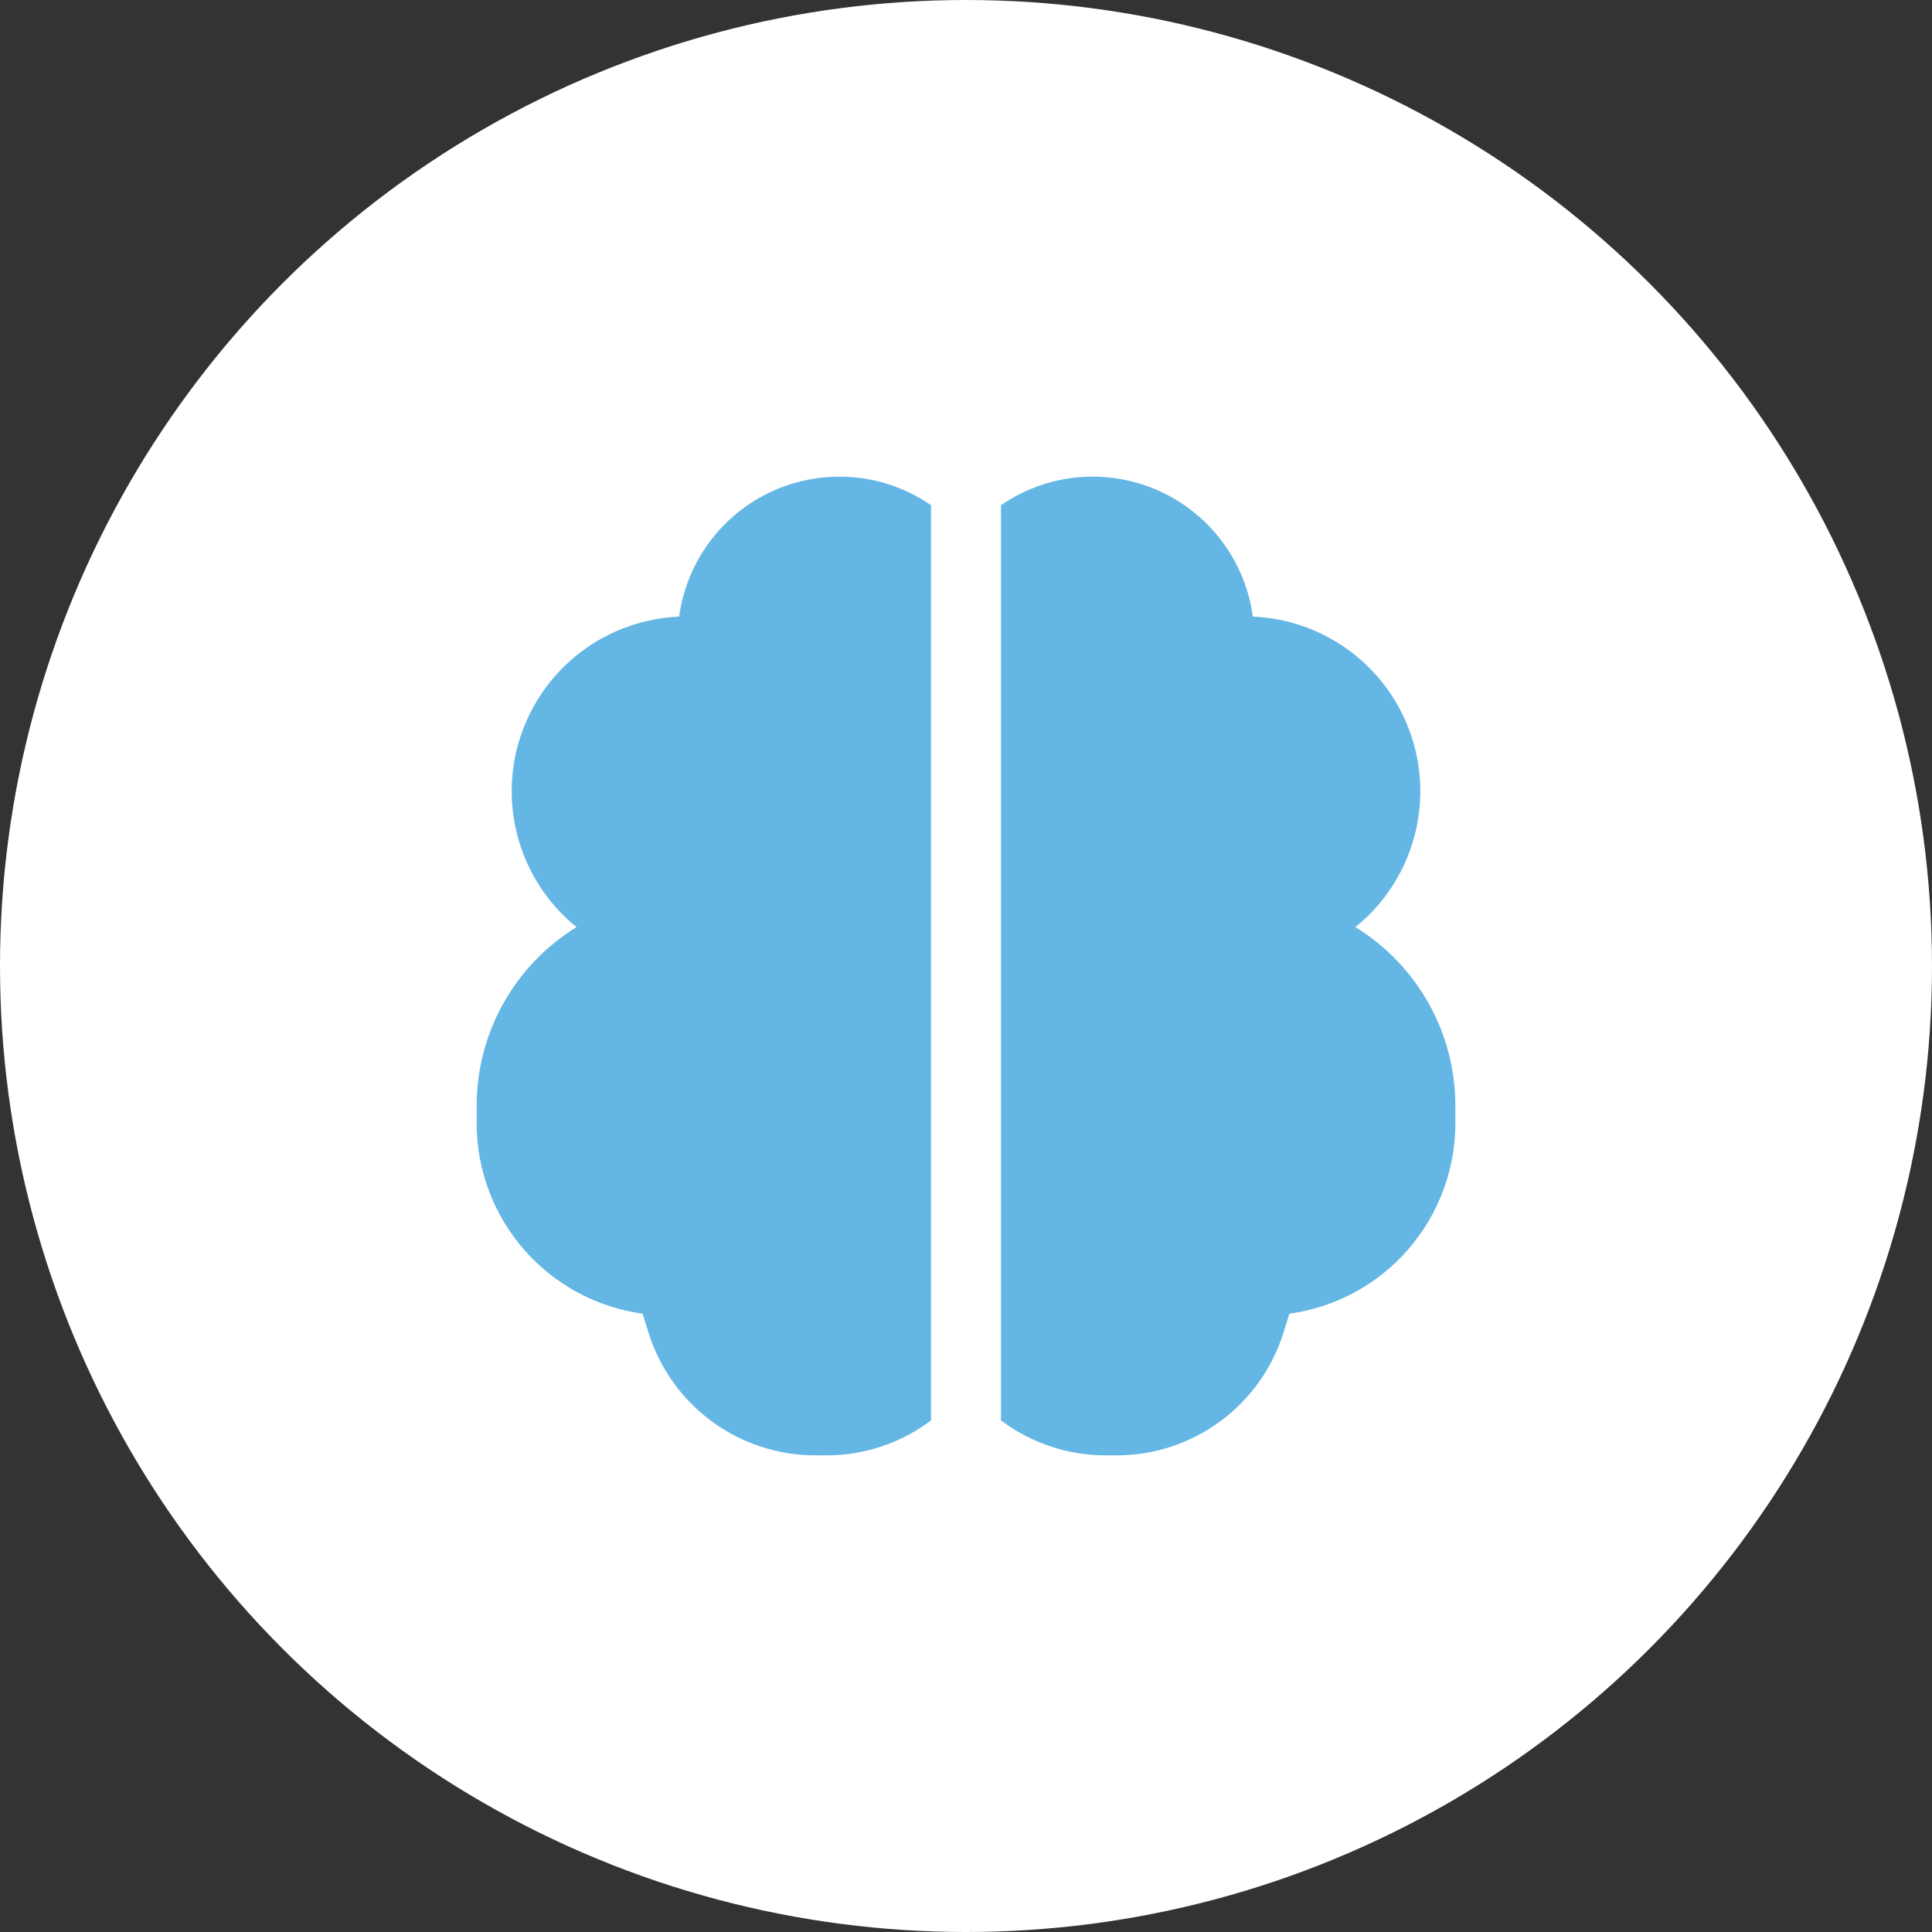 <?xml version="1.0" encoding="UTF-8"?> <svg xmlns="http://www.w3.org/2000/svg" width="38" height="38" viewBox="0 0 38 38" fill="none"><rect x="0" y="0" width="38" height="38" fill="#333333" stroke="none"/><circle cx="19" cy="19" r="19" fill="white"></circle><path d="M16.508 9.375C17.178 9.375 17.8 9.583 18.312 9.937V27.938C17.718 28.385 16.994 28.627 16.25 28.625H16.037C15.304 28.625 14.591 28.391 14.001 27.957C13.411 27.523 12.975 26.912 12.756 26.213L12.64 25.839C11.735 25.714 10.906 25.266 10.306 24.578C9.706 23.889 9.375 23.007 9.375 22.094V21.75C9.375 21.045 9.556 20.352 9.899 19.737C10.243 19.122 10.739 18.605 11.34 18.235C10.797 17.796 10.4 17.202 10.204 16.532C10.007 15.862 10.019 15.148 10.238 14.485C10.457 13.821 10.873 13.241 11.43 12.82C11.988 12.399 12.66 12.158 13.358 12.128C13.461 11.366 13.837 10.667 14.416 10.161C14.995 9.654 15.739 9.375 16.508 9.375ZM21.492 9.375C22.262 9.375 23.005 9.654 23.584 10.161C24.163 10.667 24.539 11.366 24.642 12.128C25.34 12.158 26.012 12.399 26.57 12.82C27.127 13.241 27.543 13.821 27.762 14.485C27.981 15.148 27.993 15.862 27.796 16.532C27.599 17.202 27.203 17.796 26.66 18.235C27.261 18.605 27.756 19.122 28.101 19.737C28.445 20.352 28.625 21.045 28.625 21.75V22.094C28.625 23.007 28.294 23.889 27.694 24.578C27.094 25.266 26.265 25.714 25.36 25.839L25.244 26.213C25.025 26.912 24.589 27.523 23.999 27.957C23.409 28.391 22.696 28.625 21.963 28.625H21.75C21.006 28.626 20.282 28.385 19.688 27.937V9.938C20.218 9.571 20.847 9.374 21.492 9.375Z" fill="#64B6E4"></path></svg> 
